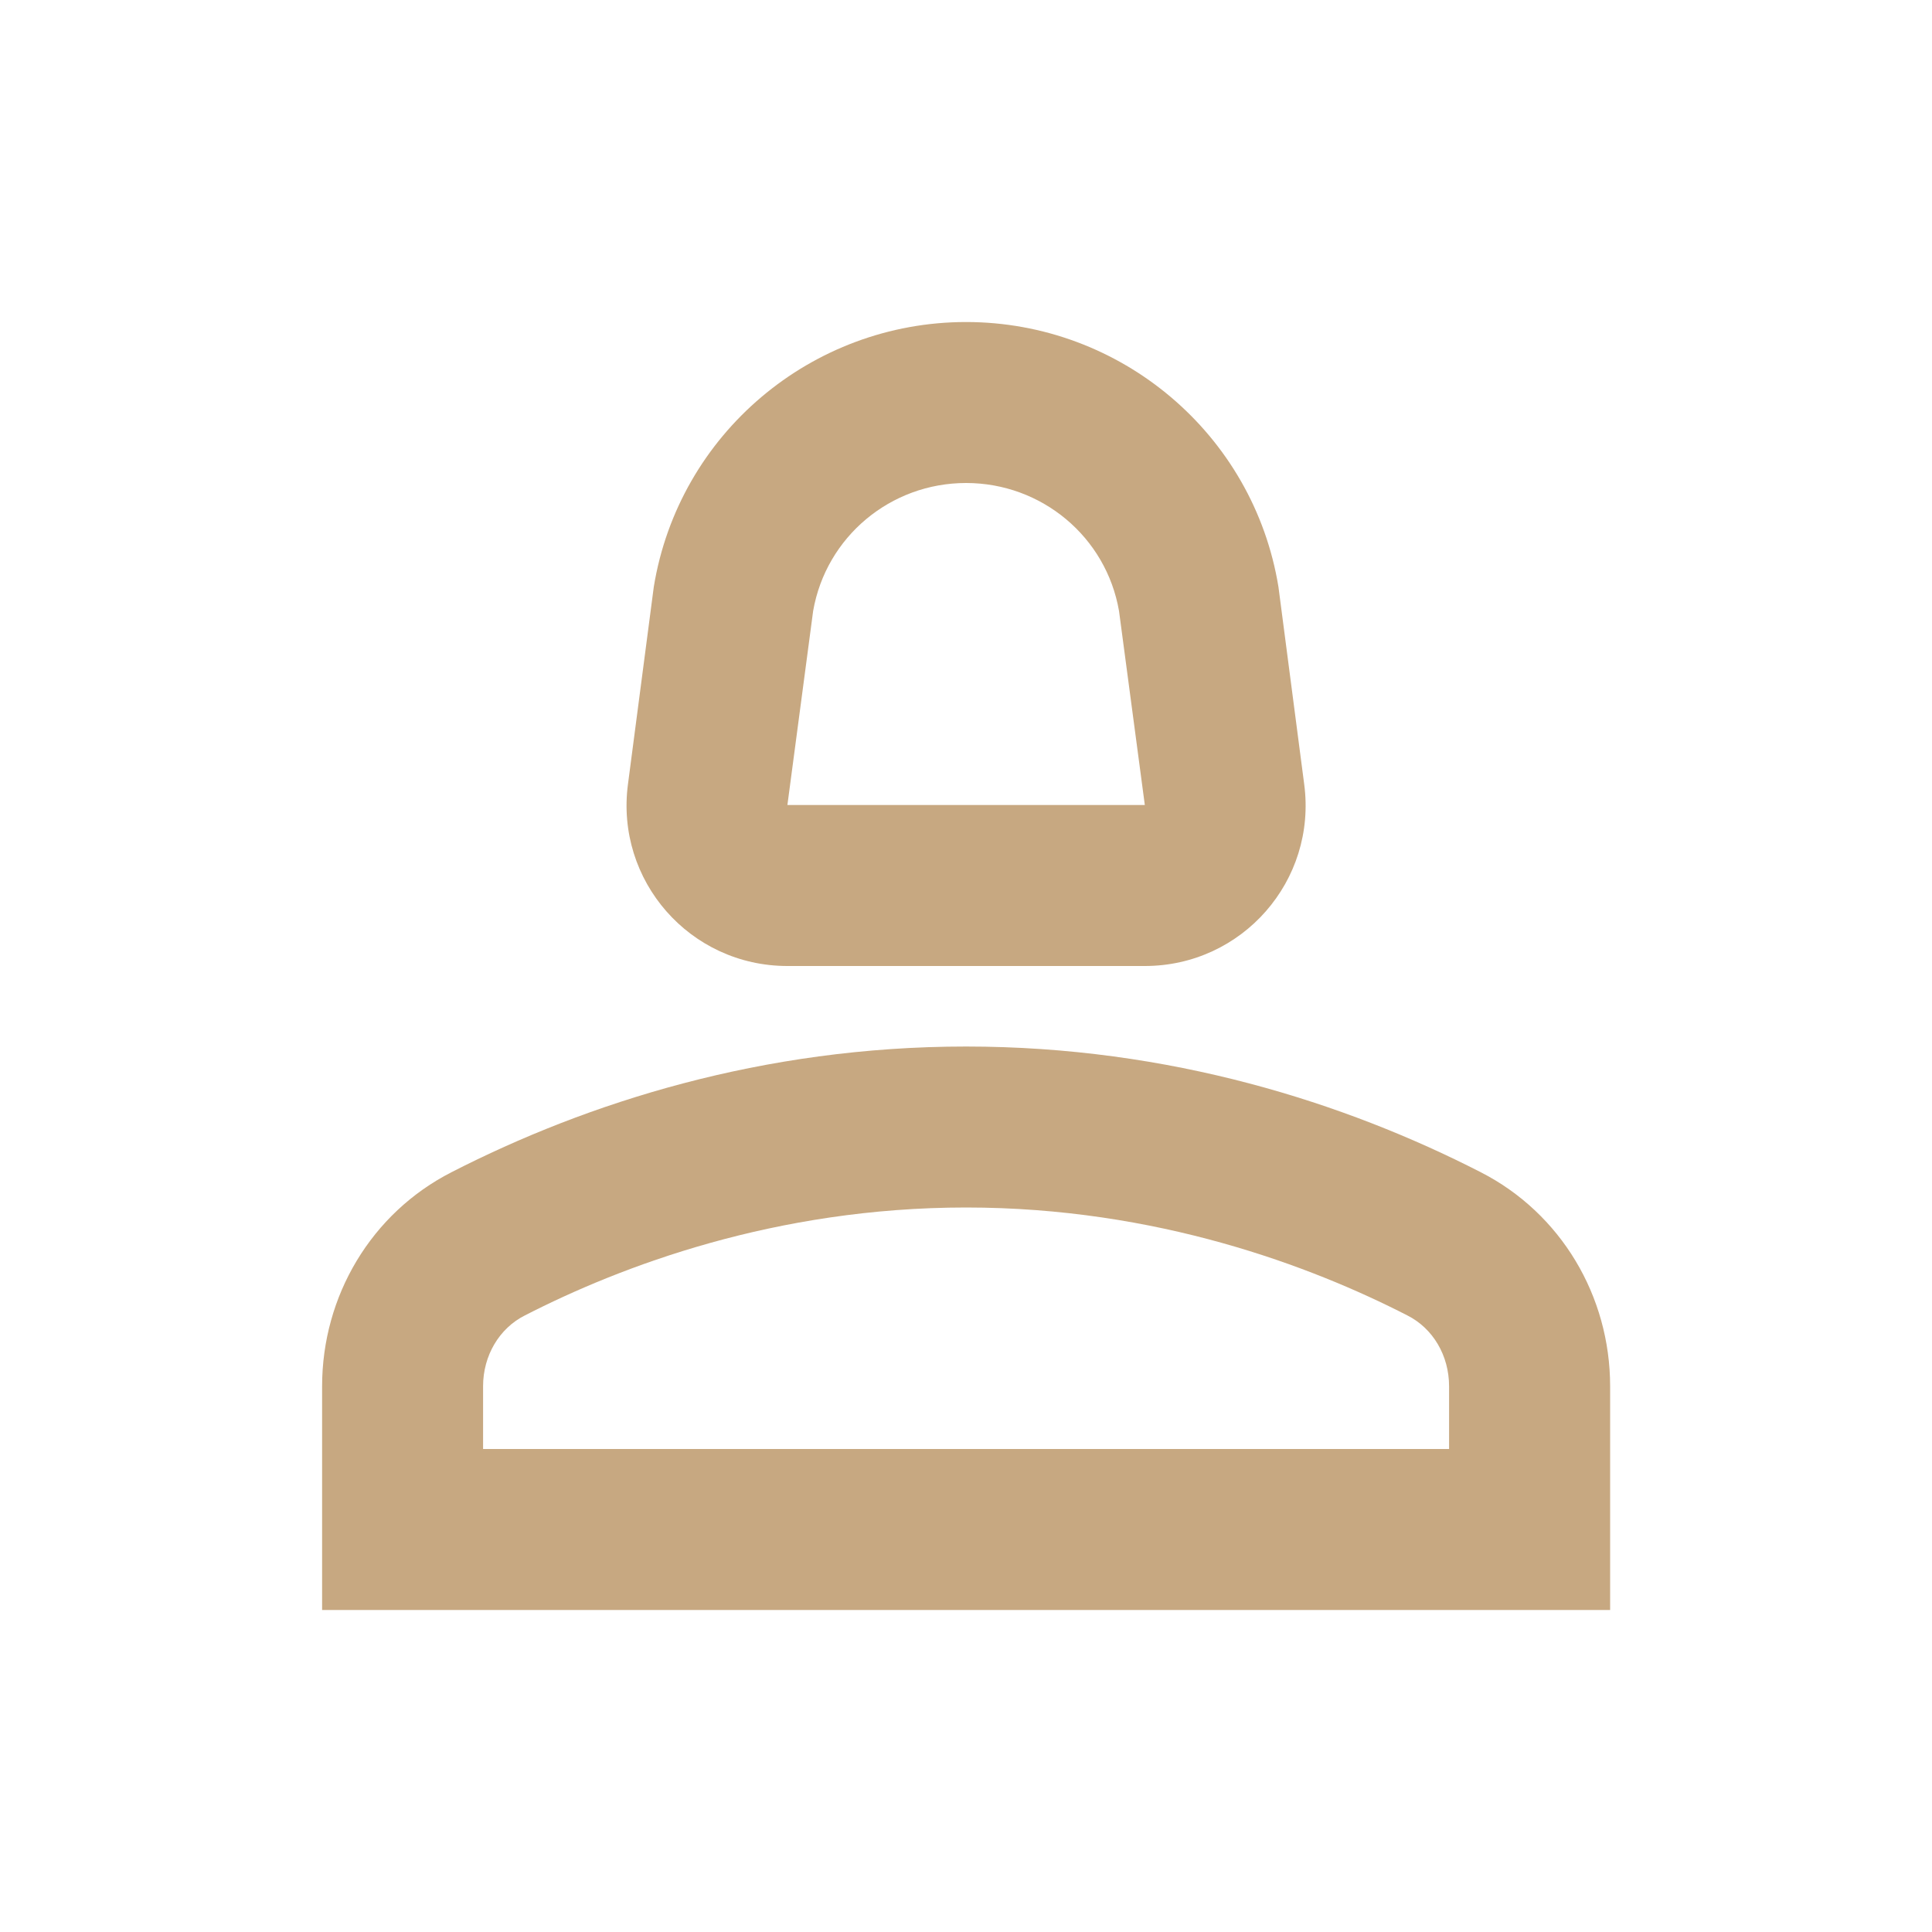 <svg width="25" height="25" viewBox="0 0 25 25" fill="none" xmlns="http://www.w3.org/2000/svg">
<path d="M19.158 15.167C17.408 14.271 15.137 13.542 12.501 13.542C9.866 13.542 7.595 14.271 5.845 15.167C4.803 15.698 4.168 16.771 4.168 17.938V20.833H20.835V17.938C20.835 16.771 20.199 15.698 19.158 15.167ZM18.751 18.75H6.251V17.938C6.251 17.542 6.46 17.188 6.793 17.021C8.033 16.385 10.033 15.625 12.501 15.625C14.97 15.625 16.97 16.385 18.21 17.021C18.543 17.188 18.751 17.542 18.751 17.938V18.75Z" fill="#C7A881"/>
<path d="M10.189 12.5H14.814C16.074 12.5 17.043 11.396 16.876 10.146L16.543 7.594C16.22 5.615 14.501 4.167 12.501 4.167C10.501 4.167 8.783 5.615 8.46 7.594L8.126 10.146C7.96 11.396 8.928 12.5 10.189 12.5ZM10.522 7.906C10.689 6.948 11.522 6.25 12.501 6.25C13.48 6.25 14.314 6.948 14.48 7.906L14.814 10.417H10.189L10.522 7.906Z" fill="#C7A881"/>
</svg>
